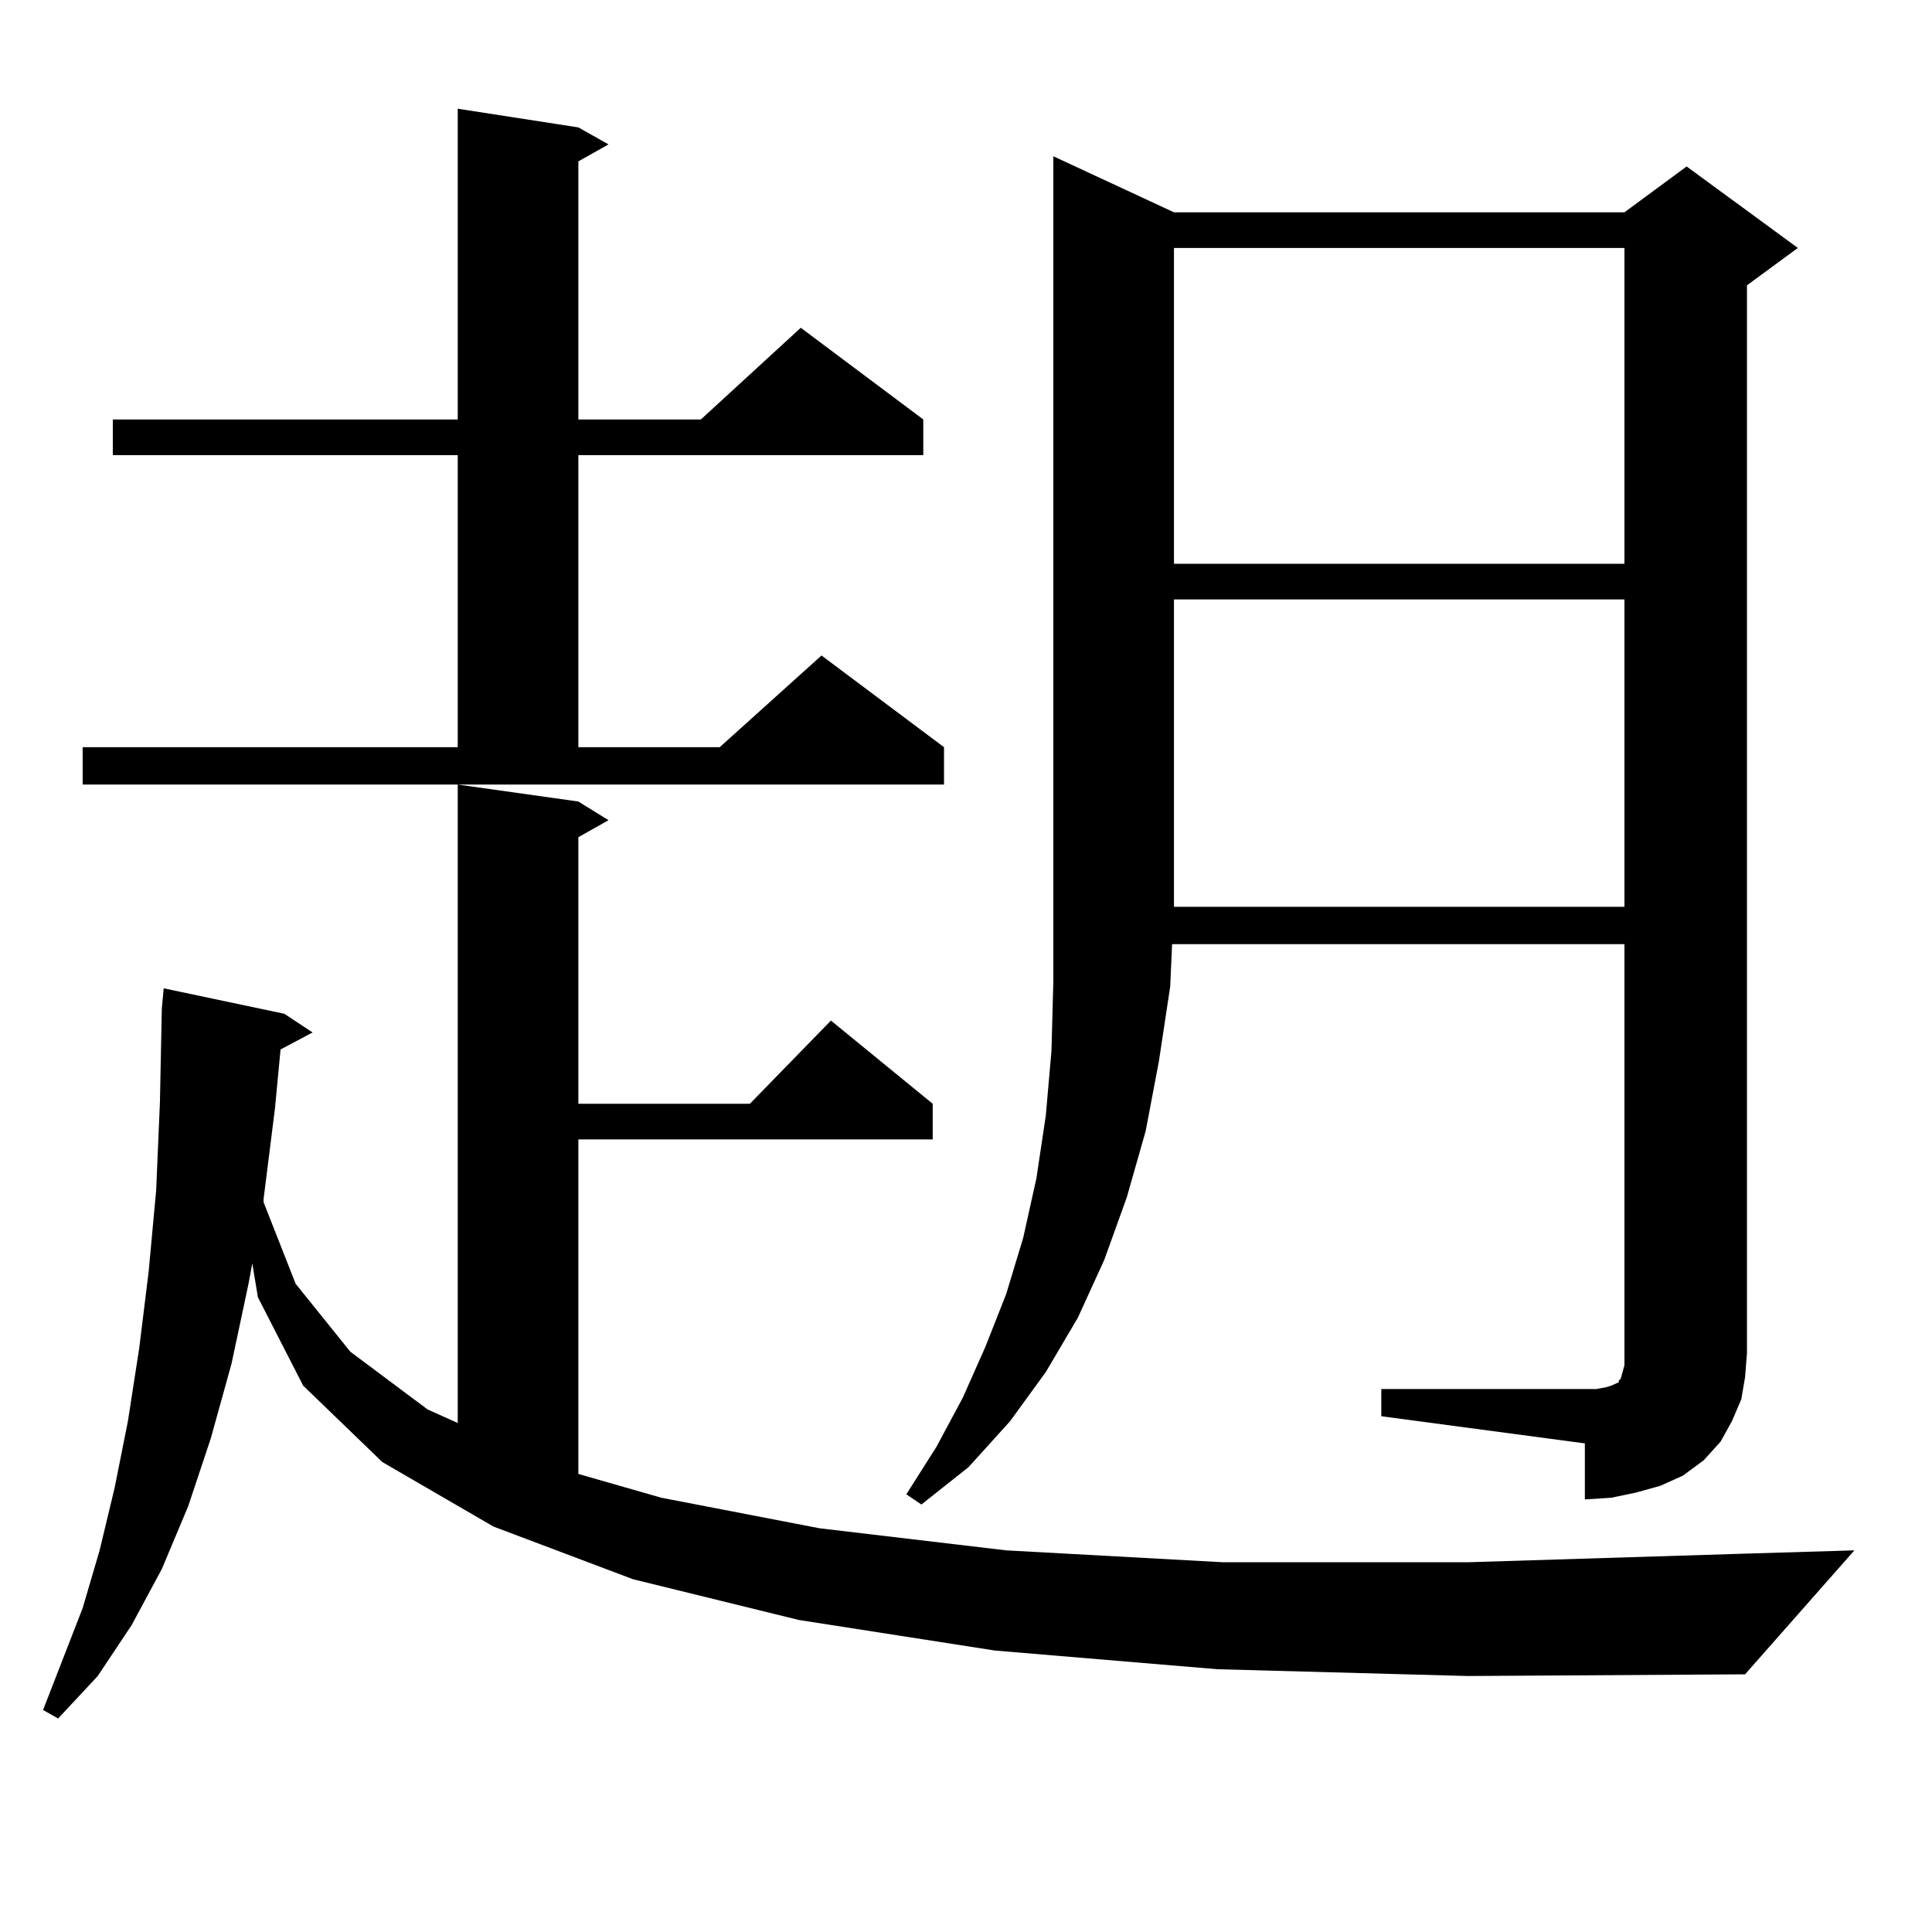 <?xml version="1.0" encoding="utf-8"?>
<!-- Generator: Adobe Illustrator 16.0.0, SVG Export Plug-In . SVG Version: 6.00 Build 0)  -->
<!DOCTYPE svg PUBLIC "-//W3C//DTD SVG 1.1//EN" "http://www.w3.org/Graphics/SVG/1.1/DTD/svg11.dtd">
<svg version="1.1" id="图层_1" xmlns="http://www.w3.org/2000/svg" xmlns:xlink="http://www.w3.org/1999/xlink" x="0px" y="0px"
	 width="1000px" height="1000px" viewBox="0 0 1000 1000" enable-background="new 0 0 1000 1000" xml:space="preserve">
<path d="M630.082,863.988l-115.119-9.668L413.502,838.5l-85.852-21.094l-72.193-27.246l-57.56-33.398l-40.975-39.551l-23.414-45.703
	l-2.927-17.578l-1.951,10.547l-8.78,41.309l-10.731,38.672l-11.707,35.156l-13.658,32.52l-15.609,29.004l-17.561,26.367
	l-20.487,21.973l-7.805-4.395l20.487-52.734l8.78-29.883l7.805-32.52l6.829-34.277l5.854-37.793l4.878-39.551l3.902-42.188
	l1.951-45.703l0.976-48.34l0.976-10.547l62.438,13.184l14.634,9.668l-16.585,8.789l-2.927,30.762l-5.854,46.582v1.758l16.585,42.188
	l28.292,35.156l39.999,29.883l15.609,7.031V406.078l62.438,8.789l15.609,9.668l-15.609,8.789v137.988h88.778l41.95-43.066
	l52.682,43.066v18.457h-183.41v173.145l42.926,12.305l81.949,15.82l96.583,11.426l112.192,6.152h126.826l141.46-4.395l58.535-1.758
	l-56.584,64.16l-143.411,0.879L630.082,863.988z M42.779,386.742h194.142V235.57H58.389v-18.457h178.532V56.273l62.438,9.668
	l15.609,8.789l-15.609,8.789v133.594h63.413l51.706-47.461l63.413,47.461v18.457H299.358v151.172h73.169l52.682-47.461
	l63.413,47.461v19.336H42.779V386.742z M714.958,718.969h111.217l4.878-0.879l2.927-0.879l3.902-1.758v-0.879l0.976-0.879
	l0.976-3.516l0.976-3.516v-6.152V488.695H606.668l-0.976,21.973l-5.854,38.672l-6.829,36.035l-9.756,34.277l-11.707,32.52
	l-13.658,29.883l-16.585,28.125l-18.536,25.488l-21.463,23.73l-24.39,19.336l-7.805-5.273l15.609-24.609l13.658-25.488
	l11.707-26.367l10.731-27.246l8.78-29.004l6.829-30.762l4.878-32.52l2.927-33.398l0.976-36.035v-37.793V80.883l62.438,29.004
	h233.165l32.194-23.73l57.56,42.188l-26.341,19.336v552.832l-0.976,12.305l-1.951,11.426l-4.878,11.426l-5.854,10.547l-8.78,9.668
	l-10.731,7.91l-11.707,5.273l-12.683,3.516l-12.683,2.637l-13.658,0.879v-29.004l-105.363-14.063V718.969z M607.644,128.344V291.82
	h233.165V128.344H607.644z M607.644,310.277v159.082h233.165V310.277H607.644z"/>
</svg>
